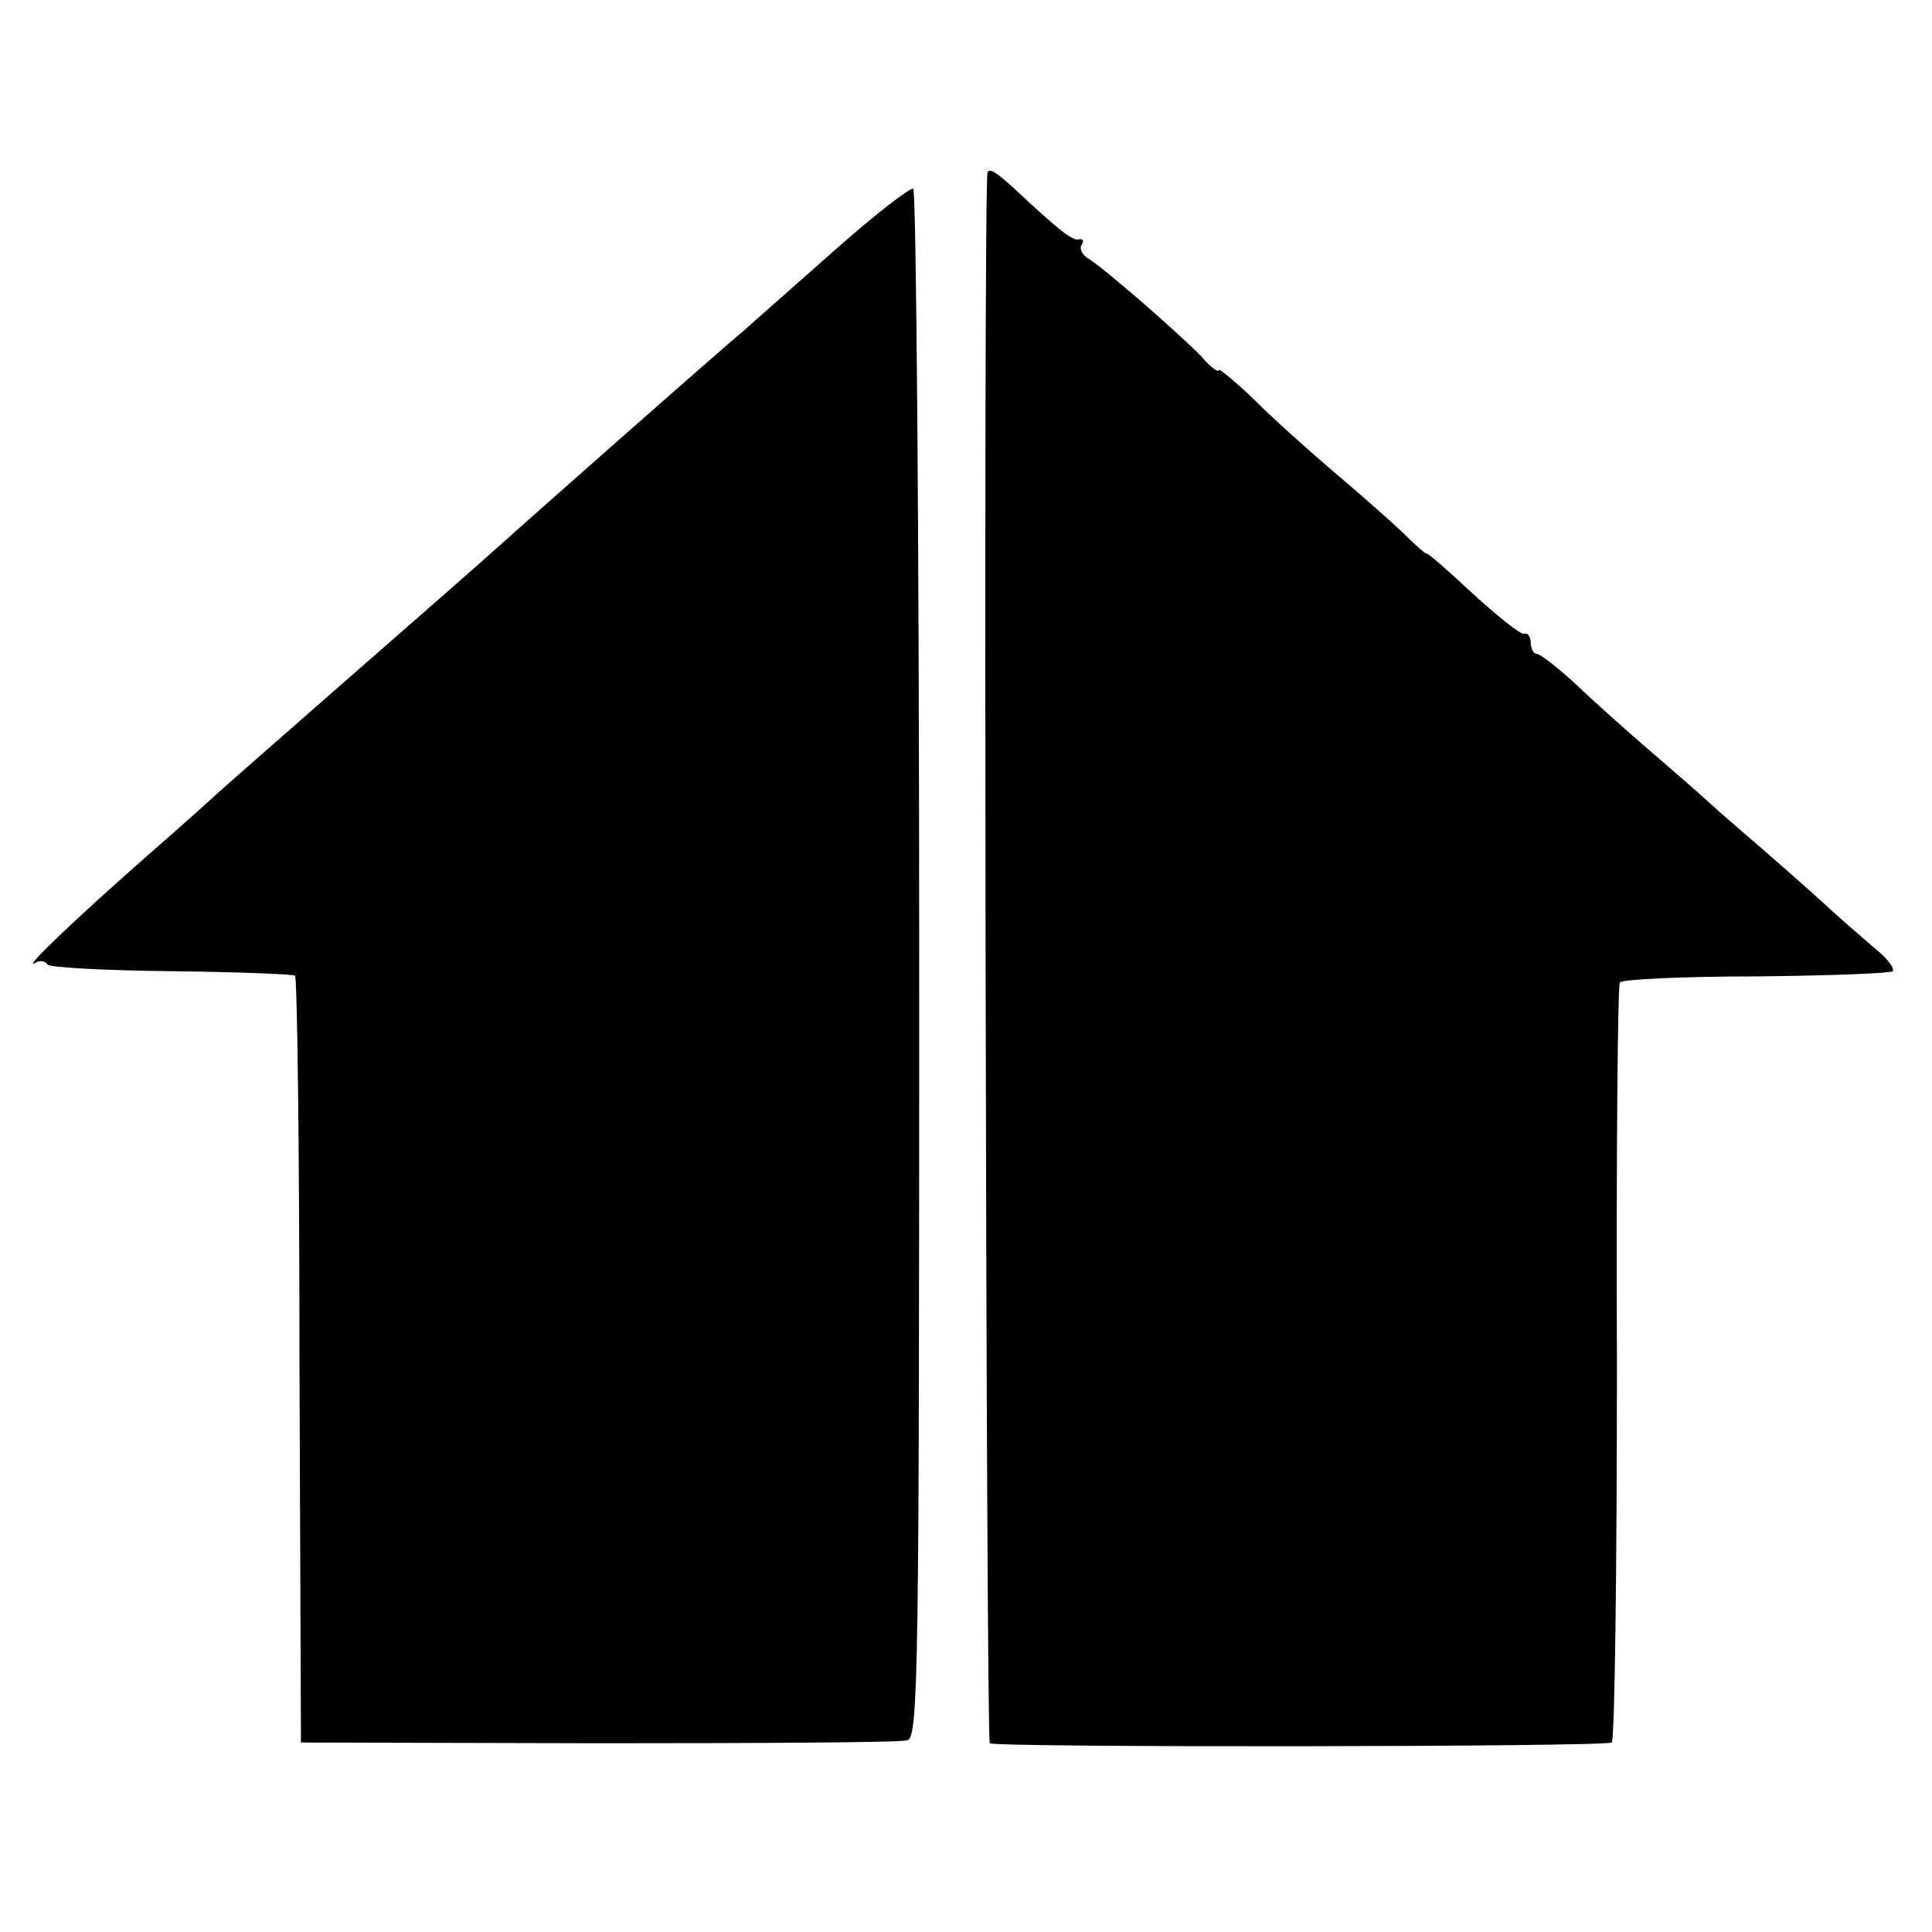<?xml version="1.0" standalone="no"?>
<!DOCTYPE svg PUBLIC "-//W3C//DTD SVG 20010904//EN"
 "http://www.w3.org/TR/2001/REC-SVG-20010904/DTD/svg10.dtd">
<svg version="1.0" xmlns="http://www.w3.org/2000/svg"
 width="260pt" height="260pt" viewBox="0 0 260 260"
 preserveAspectRatio="xMidYMid meet">
<g transform="translate(0,260) scale(0.1,-0.1)"
fill="#000000" stroke="none">
<path d="M1329 2368 c-6 -12 -2 -2111 3 -2114 10 -6 828 -5 837 1 4 2 7 232 7
510 -1 279 1 510 4 513 3 4 85 8 183 8 98 1 180 4 184 7 3 4 -7 17 -23 30 -16
14 -41 35 -55 48 -14 13 -52 47 -83 74 -32 28 -71 61 -86 75 -15 14 -51 45
-80 70 -29 25 -73 64 -98 88 -25 23 -49 42 -54 42 -4 0 -8 7 -8 15 0 8 -4 14
-9 12 -5 -1 -36 24 -70 55 -33 31 -61 55 -61 53 0 -2 -15 11 -33 29 -18 17
-60 54 -92 81 -33 28 -81 71 -107 97 -26 25 -48 43 -48 40 0 -4 -11 4 -23 18
-29 30 -134 122 -154 133 -7 5 -11 13 -7 18 3 5 1 8 -4 7 -8 -3 -27 12 -89 70
-22 20 -31 26 -34 20z"/>
<path d="M1123 2263 c-54 -48 -109 -96 -122 -108 -26 -21 -292 -256 -351 -309
-19 -17 -107 -94 -195 -171 -88 -77 -162 -142 -165 -145 -3 -3 -43 -39 -90
-80 -99 -87 -170 -155 -153 -146 6 4 14 3 17 -2 2 -4 77 -8 166 -9 89 -1 164
-4 167 -6 3 -3 6 -236 6 -519 l2 -513 400 -1 c220 0 407 1 416 4 15 3 16 95
16 1043 0 572 -4 1042 -8 1045 -4 2 -52 -35 -106 -83z"/>
</g>
</svg>
